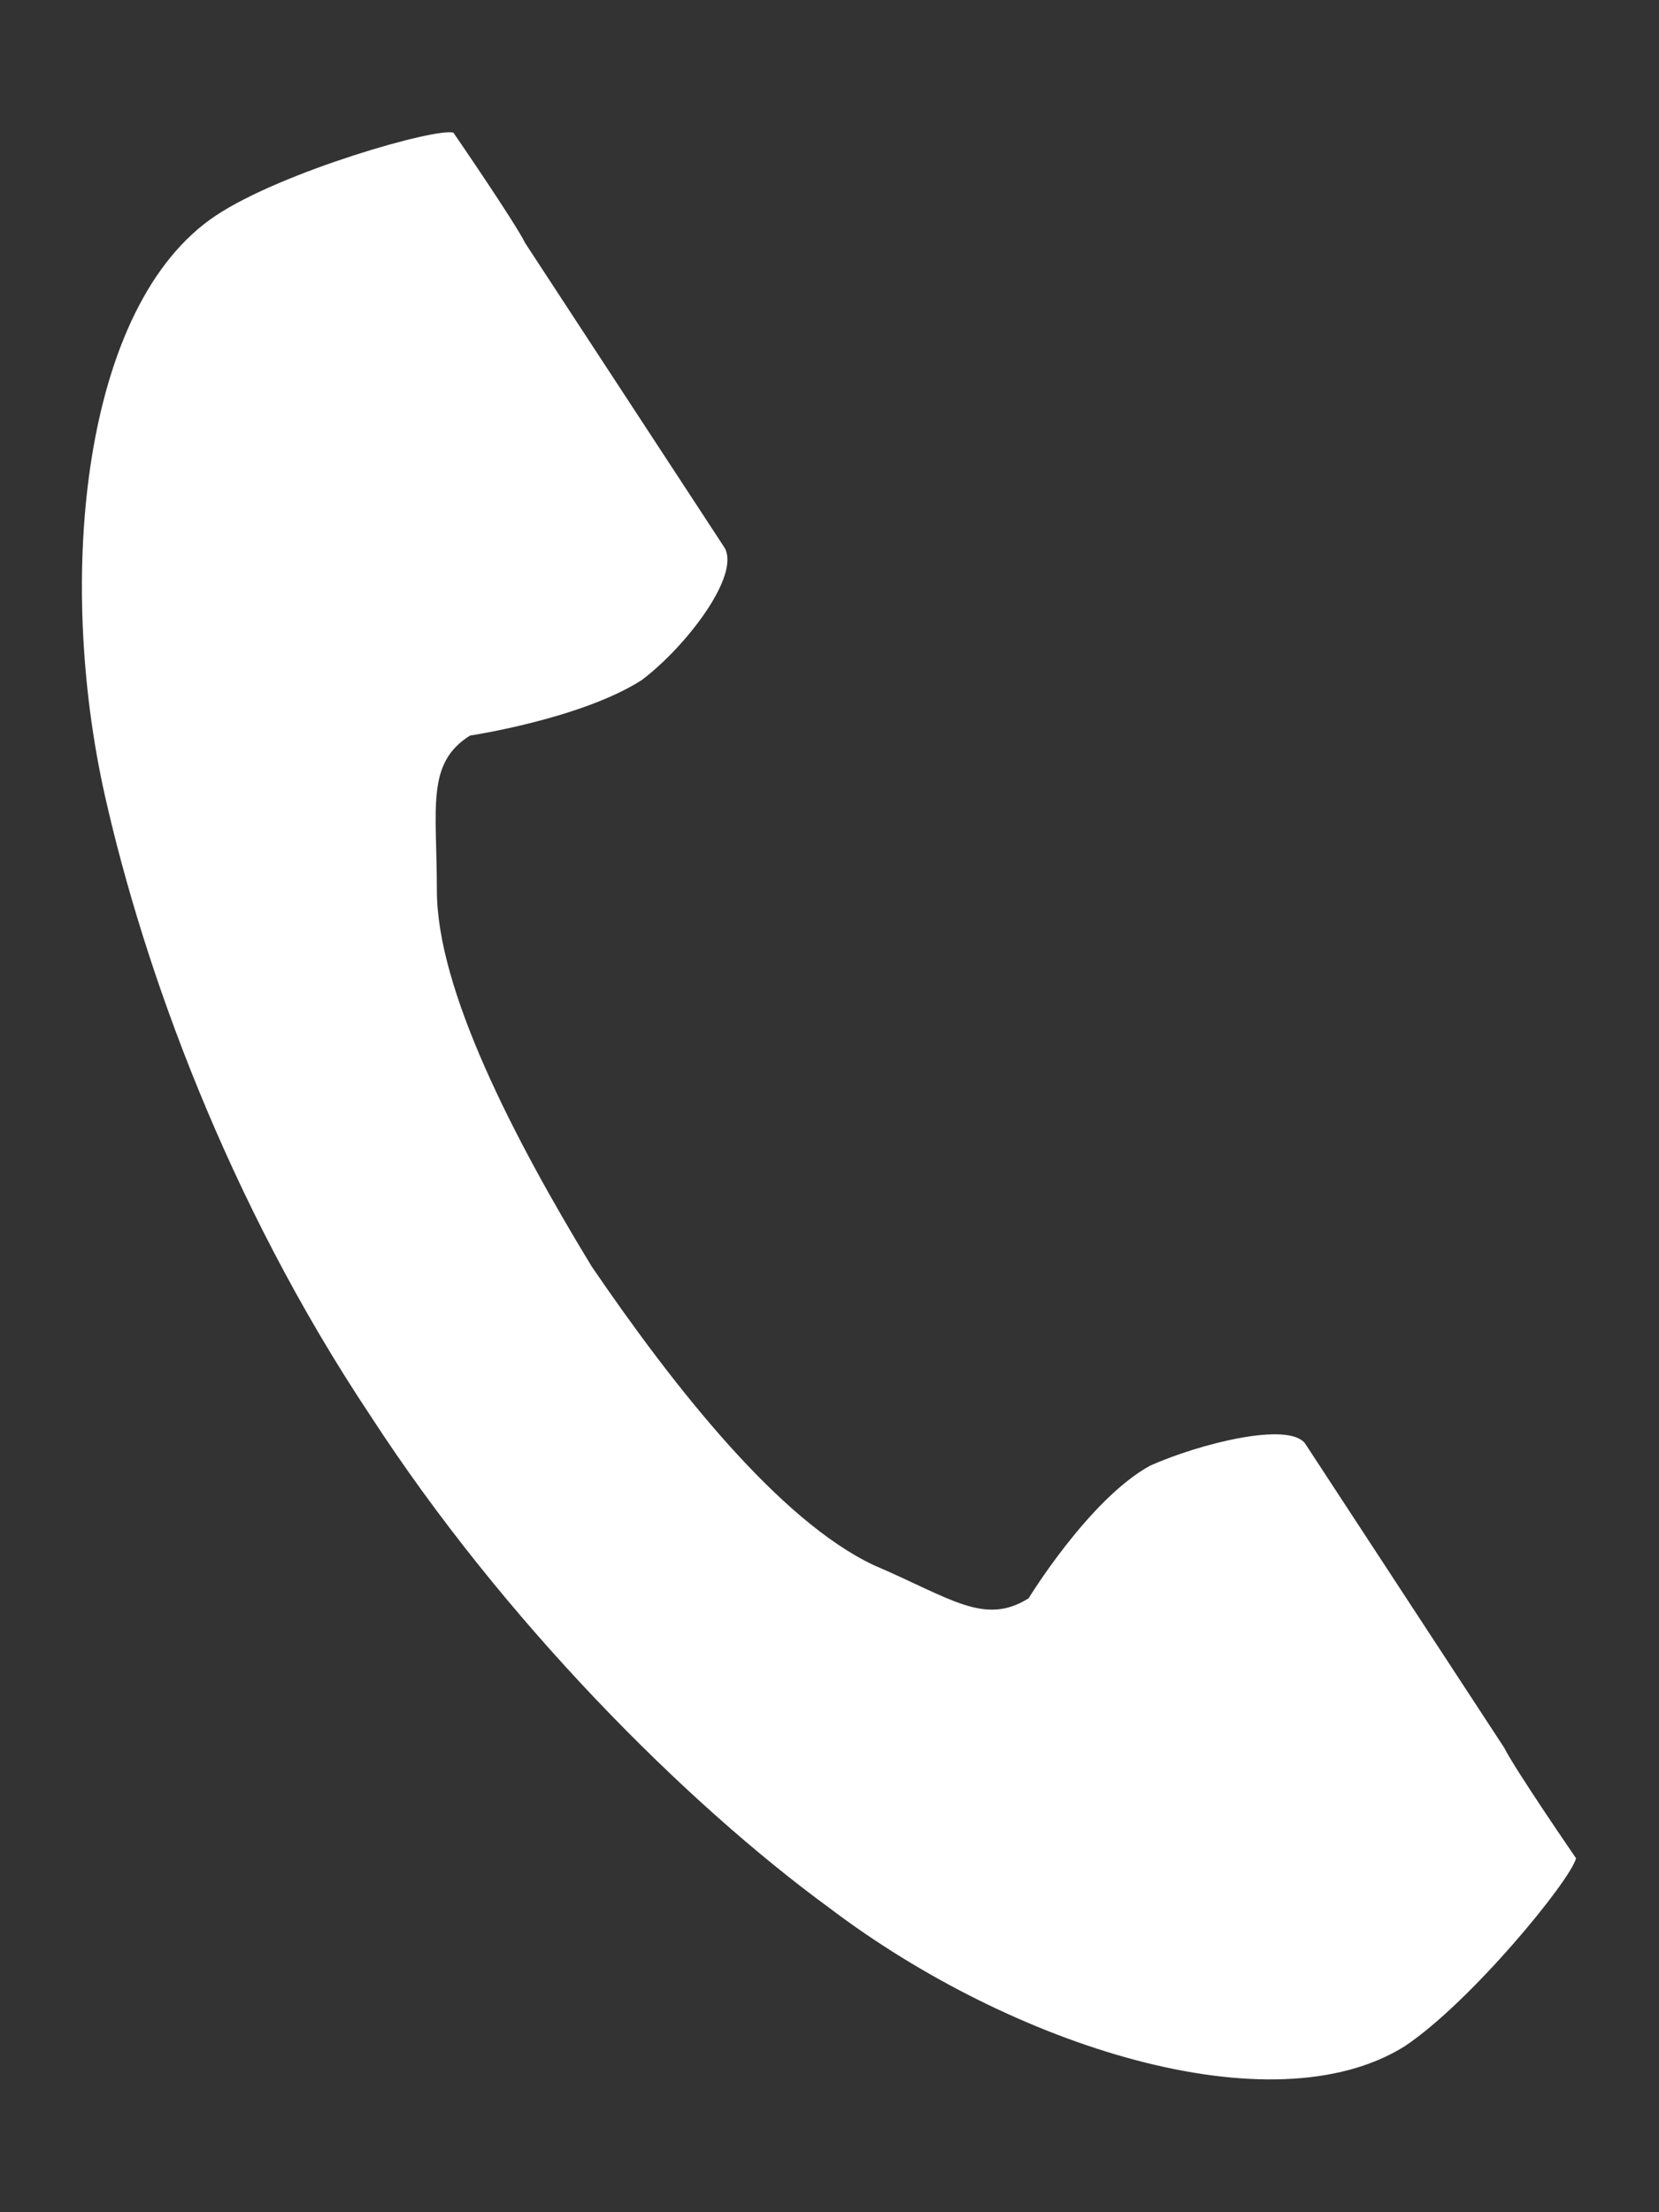 <?xml version="1.0" encoding="utf-8"?>
<!-- Generator: Adobe Illustrator 28.1.0, SVG Export Plug-In . SVG Version: 6.00 Build 0)  -->
<svg version="1.1" xmlns="http://www.w3.org/2000/svg" xmlns:xlink="http://www.w3.org/1999/xlink" x="0px" y="0px"
	 viewBox="0 0 30 40" style="enable-background:new 0 0 30 40;" xml:space="preserve">
<rect x="0" y="0" width="30" height="40" fill="#333333" stroke="none"/>
<style type="text/css">
	.st0{fill:#005084;}
	.st1{fill:#FFFFFF;}
</style>
<g id="レイヤー_1">
</g>
<g id="_x32_">
	<g>
		<path class="st1" d="M3.9,3.9c-2.4,1.6-2.9,6.5-2,10.5c0.7,3.1,2.2,7.3,4.8,11.2c2.4,3.7,5.7,7,8.3,8.9c3.3,2.5,8,4,10.4,2.5
			c1.2-0.8,3-3,3.1-3.4c0,0-1.1-1.6-1.3-2l-3.6-5.5c-0.3-0.4-1.9,0-2.8,0.4c-1.1,0.6-2.2,2.4-2.2,2.4c-0.8,0.5-1.4,0-2.8-0.6
			c-1.7-0.8-3.6-3.2-5.1-5.4c-1.4-2.3-2.8-5-2.8-6.8c0-1.5-0.2-2.3,0.6-2.8c0,0,2-0.3,3.1-1c0.8-0.6,1.8-1.9,1.5-2.4L9.5,4.4
			c-0.2-0.4-1.3-2-1.3-2C7.9,2.3,5.1,3.1,3.9,3.9z"/>
	</g>
</g>
</svg>
